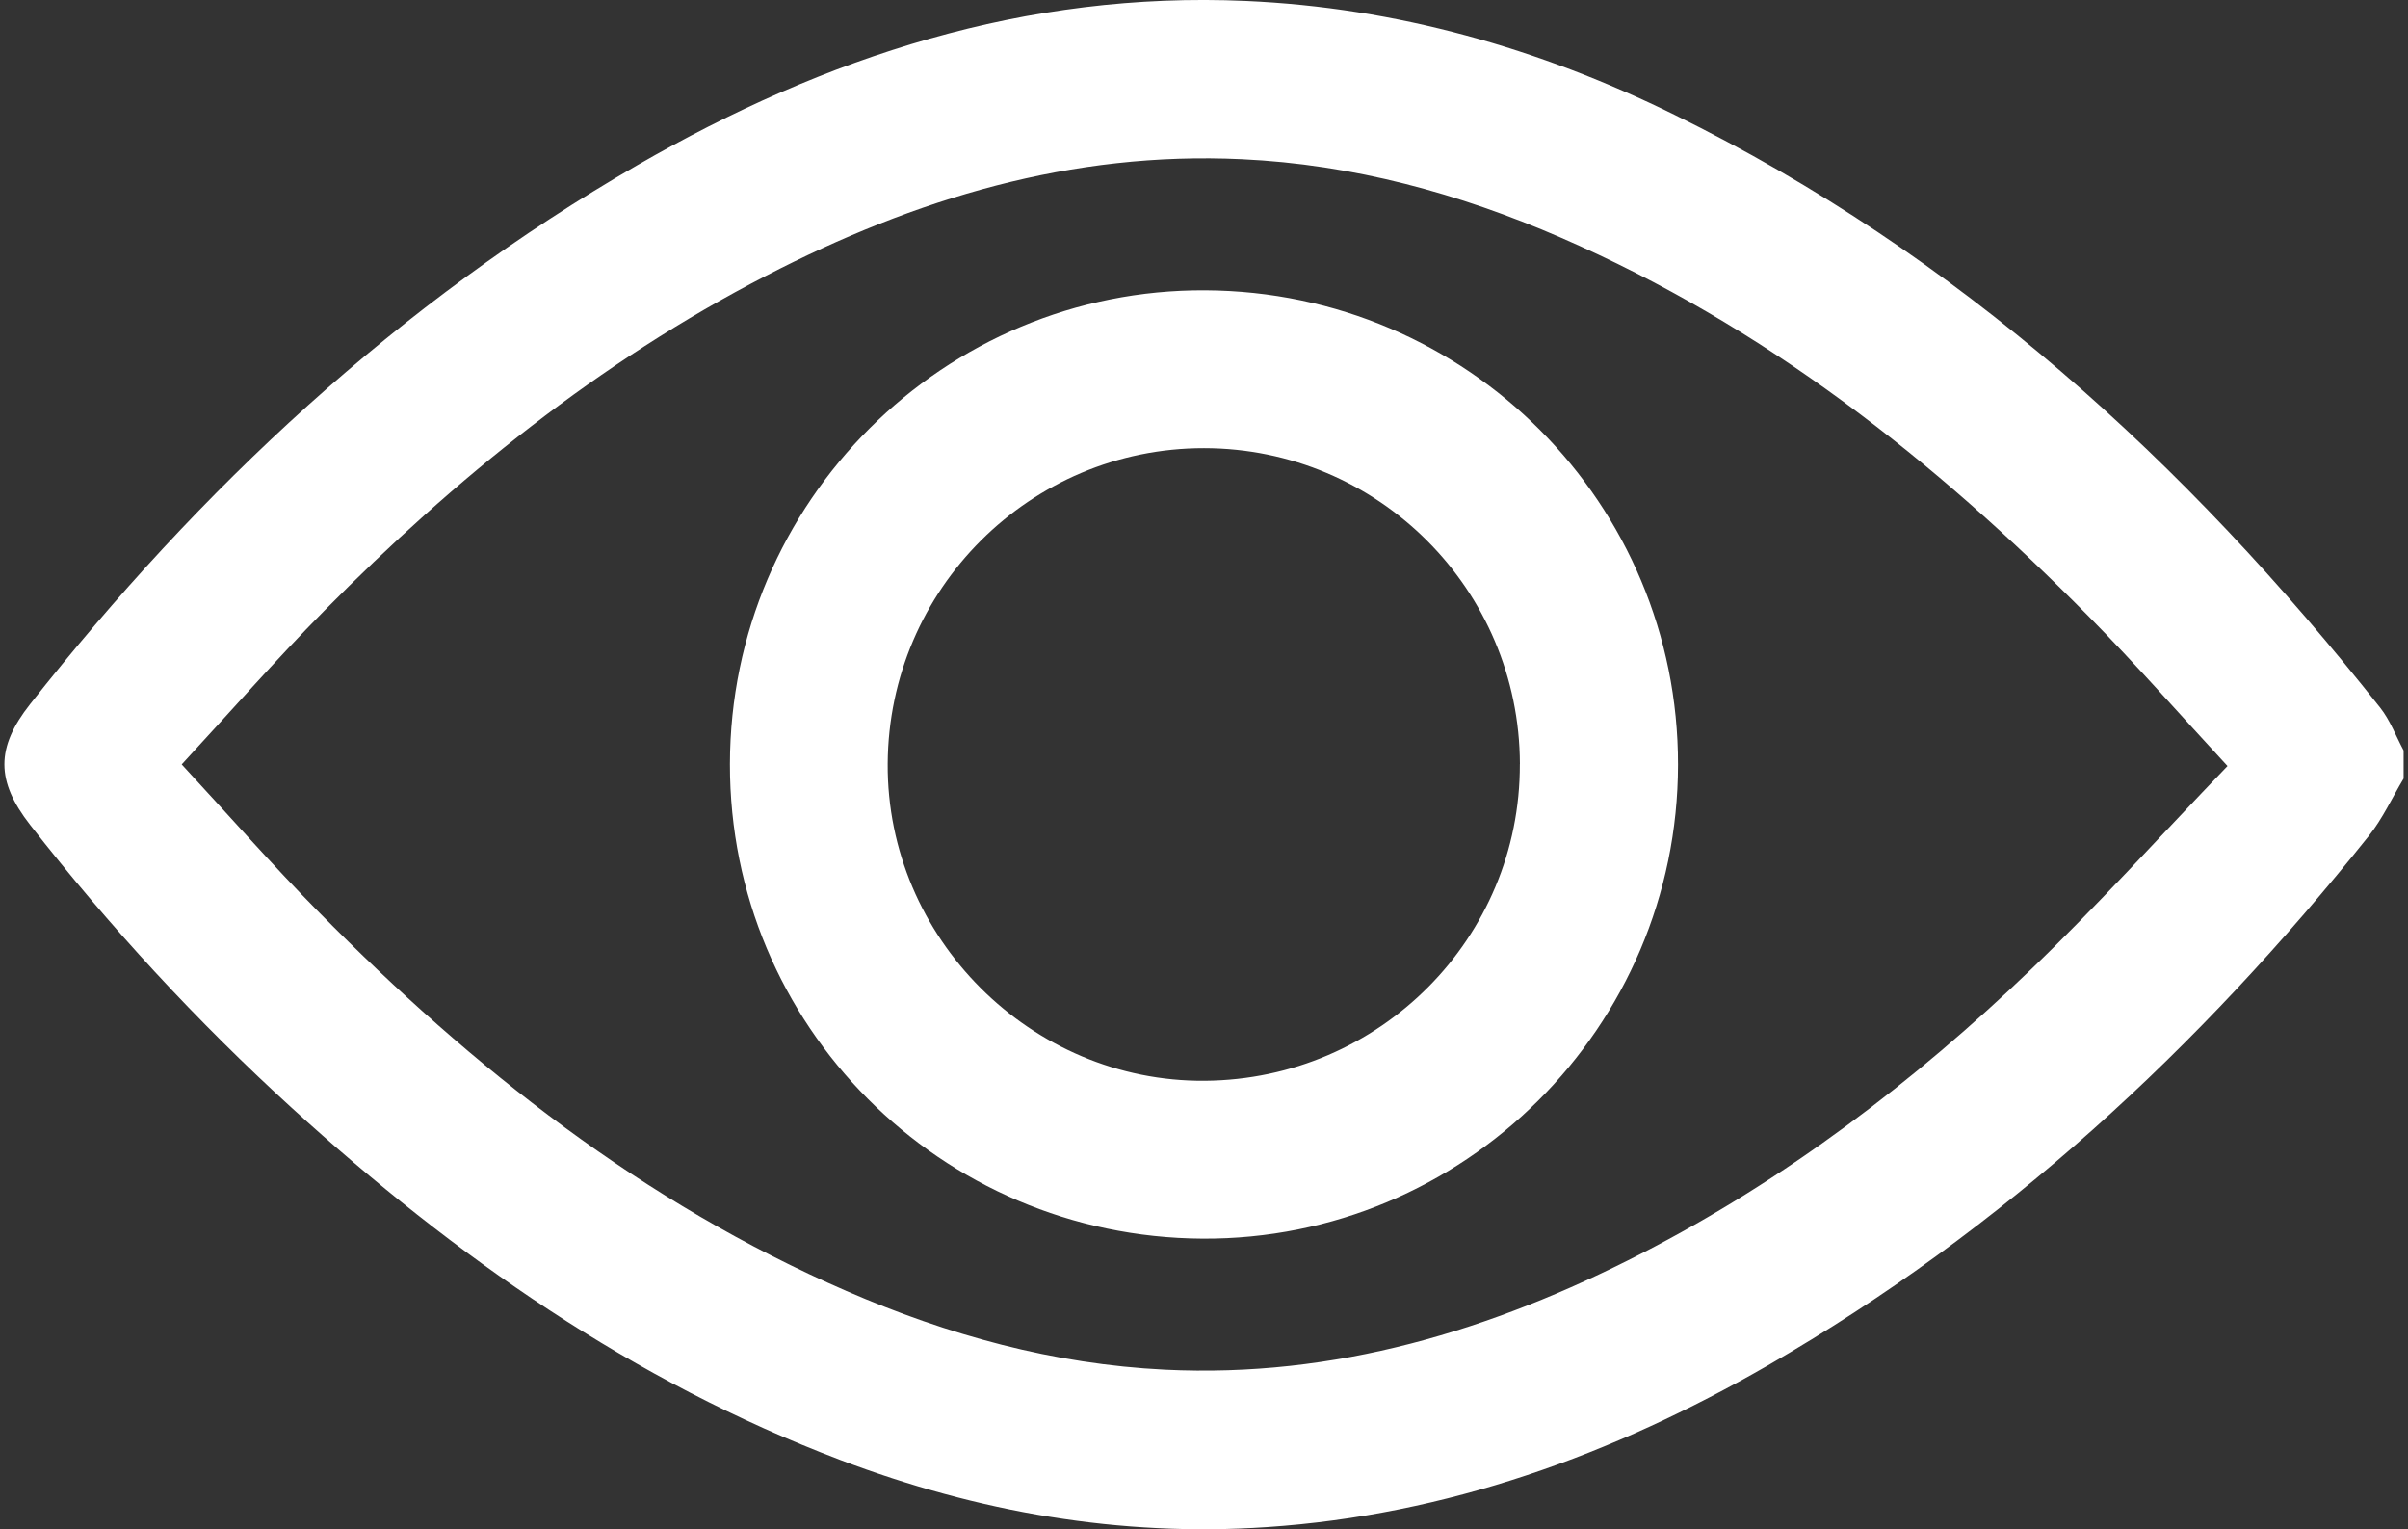 <svg width="126" height="80" viewBox="0 0 126 80" fill="none" xmlns="http://www.w3.org/2000/svg">
<rect x="0" y="0" width="126" height="80" fill="#333333" stroke="none"/>
<g clip-path="url(#clip0_728_364)">
<path d="M125.77 40.728C125.165 41.735 124.671 42.828 123.943 43.737C115.092 54.815 104.841 64.322 92.502 71.429C84.379 76.106 75.719 79.251 66.291 79.886C58.598 80.405 51.16 79.103 43.967 76.373C33.117 72.252 23.8 65.732 15.284 57.971C10.291 53.42 5.727 48.47 1.572 43.145C-0.212 40.857 -0.221 39.115 1.572 36.84C10.484 25.538 20.849 15.852 33.363 8.633C43.19 2.963 53.681 -0.461 65.188 0.049C73.09 0.399 80.549 2.53 87.622 6.007C102.476 13.303 114.364 24.154 124.545 37.021C125.064 37.678 125.368 38.507 125.77 39.257V40.728ZM116.554 40.071C113.999 37.307 111.739 34.727 109.334 32.289C101.248 24.083 92.299 17.041 81.646 12.419C76.336 10.116 70.808 8.602 64.979 8.329C56.07 7.908 47.877 10.395 40.073 14.431C31.352 18.939 23.809 25.026 16.942 31.975C14.424 34.524 12.063 37.224 9.508 39.988C11.989 42.669 14.271 45.276 16.703 47.736C24.767 55.905 33.676 62.925 44.293 67.535C49.603 69.841 55.127 71.364 60.953 71.65C69.862 72.086 78.056 69.598 85.868 65.585C93.445 61.691 100.167 56.577 106.288 50.699C109.785 47.34 113.038 43.728 116.557 40.071H116.554Z" fill="white"/>
<path d="M87.803 40.012C87.785 53.736 76.597 64.875 62.916 64.795C49.203 64.715 38.172 53.638 38.194 39.969C38.212 26.242 49.394 15.106 63.078 15.186C76.787 15.263 87.822 26.346 87.803 40.012ZM79.53 39.966C79.502 30.836 72.113 23.45 63.002 23.444C53.902 23.438 46.501 30.82 46.449 39.954C46.397 49.065 53.951 56.611 63.048 56.537C72.199 56.464 79.554 49.069 79.527 39.966H79.53Z" fill="white"/>
</g>
<defs>
<clipPath id="clip0_728_364">
<rect width="125.54" height="80" fill="white" transform="translate(0.23)"/>
</clipPath>
</defs>
</svg>
